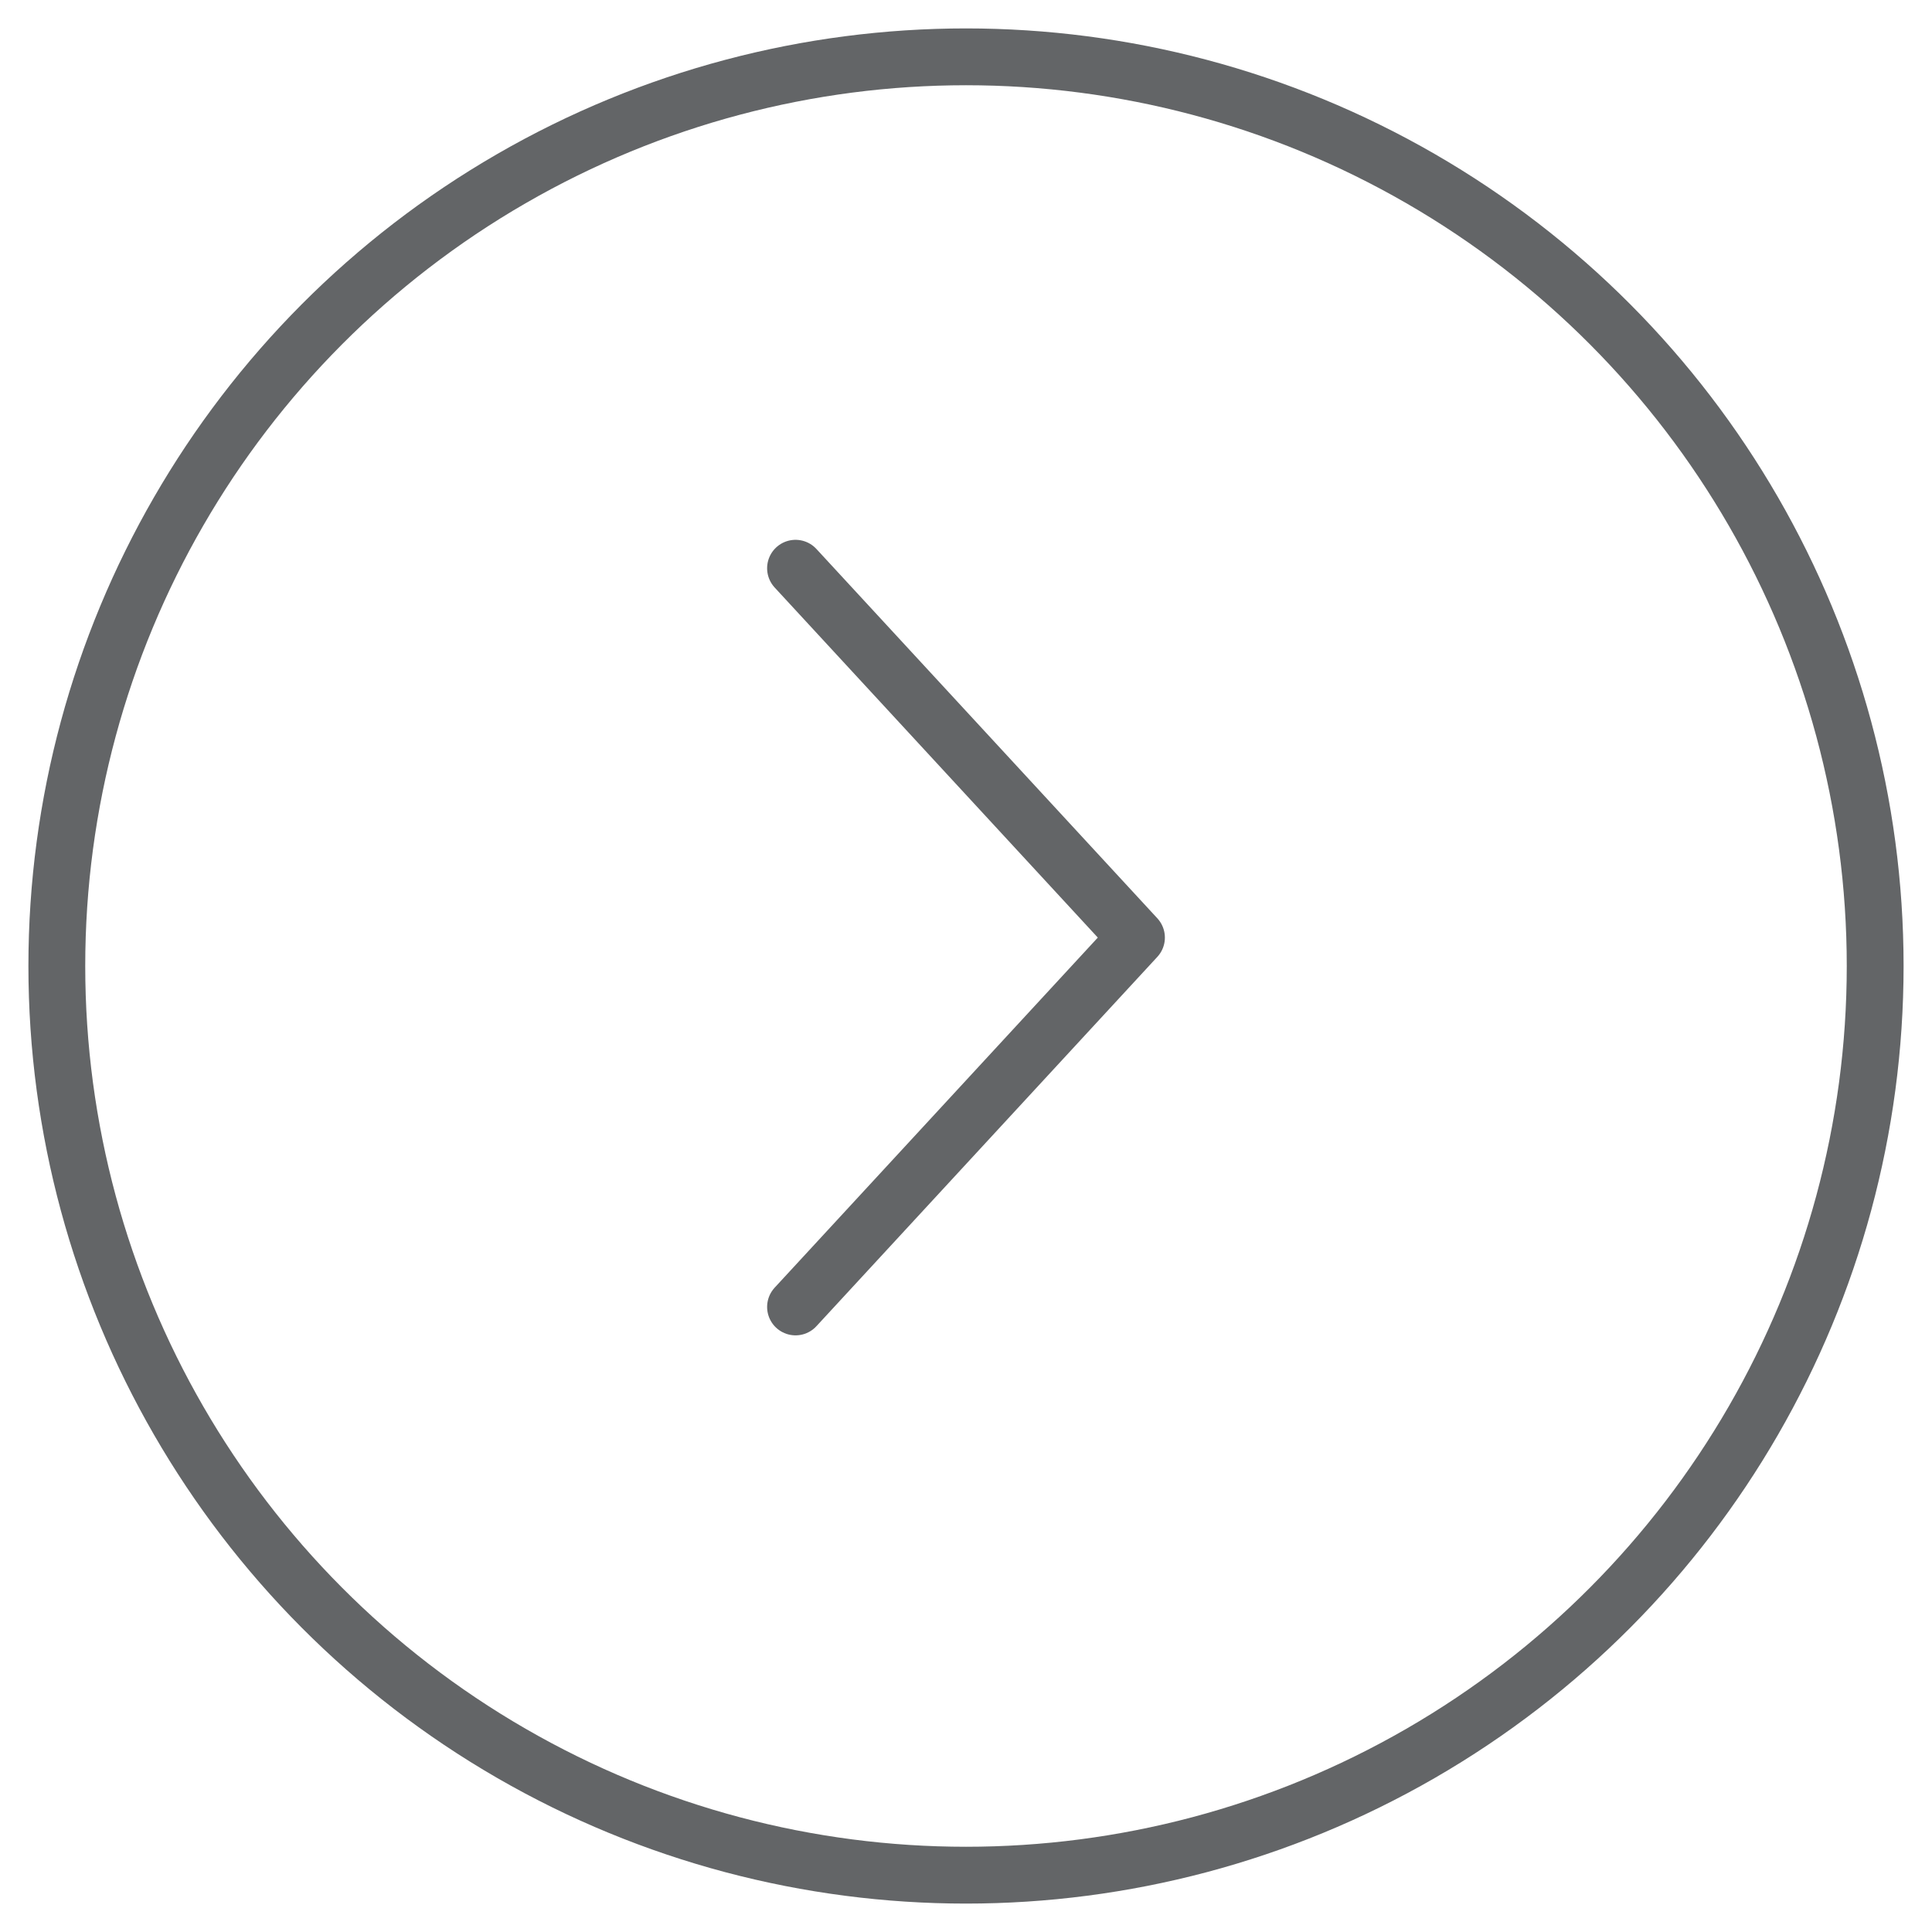 <svg xmlns="http://www.w3.org/2000/svg" width="34" height="34" viewBox="0 0 34 34">
    <g fill="none" fill-rule="evenodd" stroke-linecap="round" stroke-linejoin="round">
        <g stroke="#636567">
            <g>
                <g>
                    <g transform="translate(-771 -1395) translate(236 912) translate(488 484) translate(48)">
                        <path d="M13 22L19 15.5 13 9"/>
                        <circle cx="16" cy="16" r="16"/>
                    </g>
                </g>
            </g>
        </g>
    </g>
</svg>
